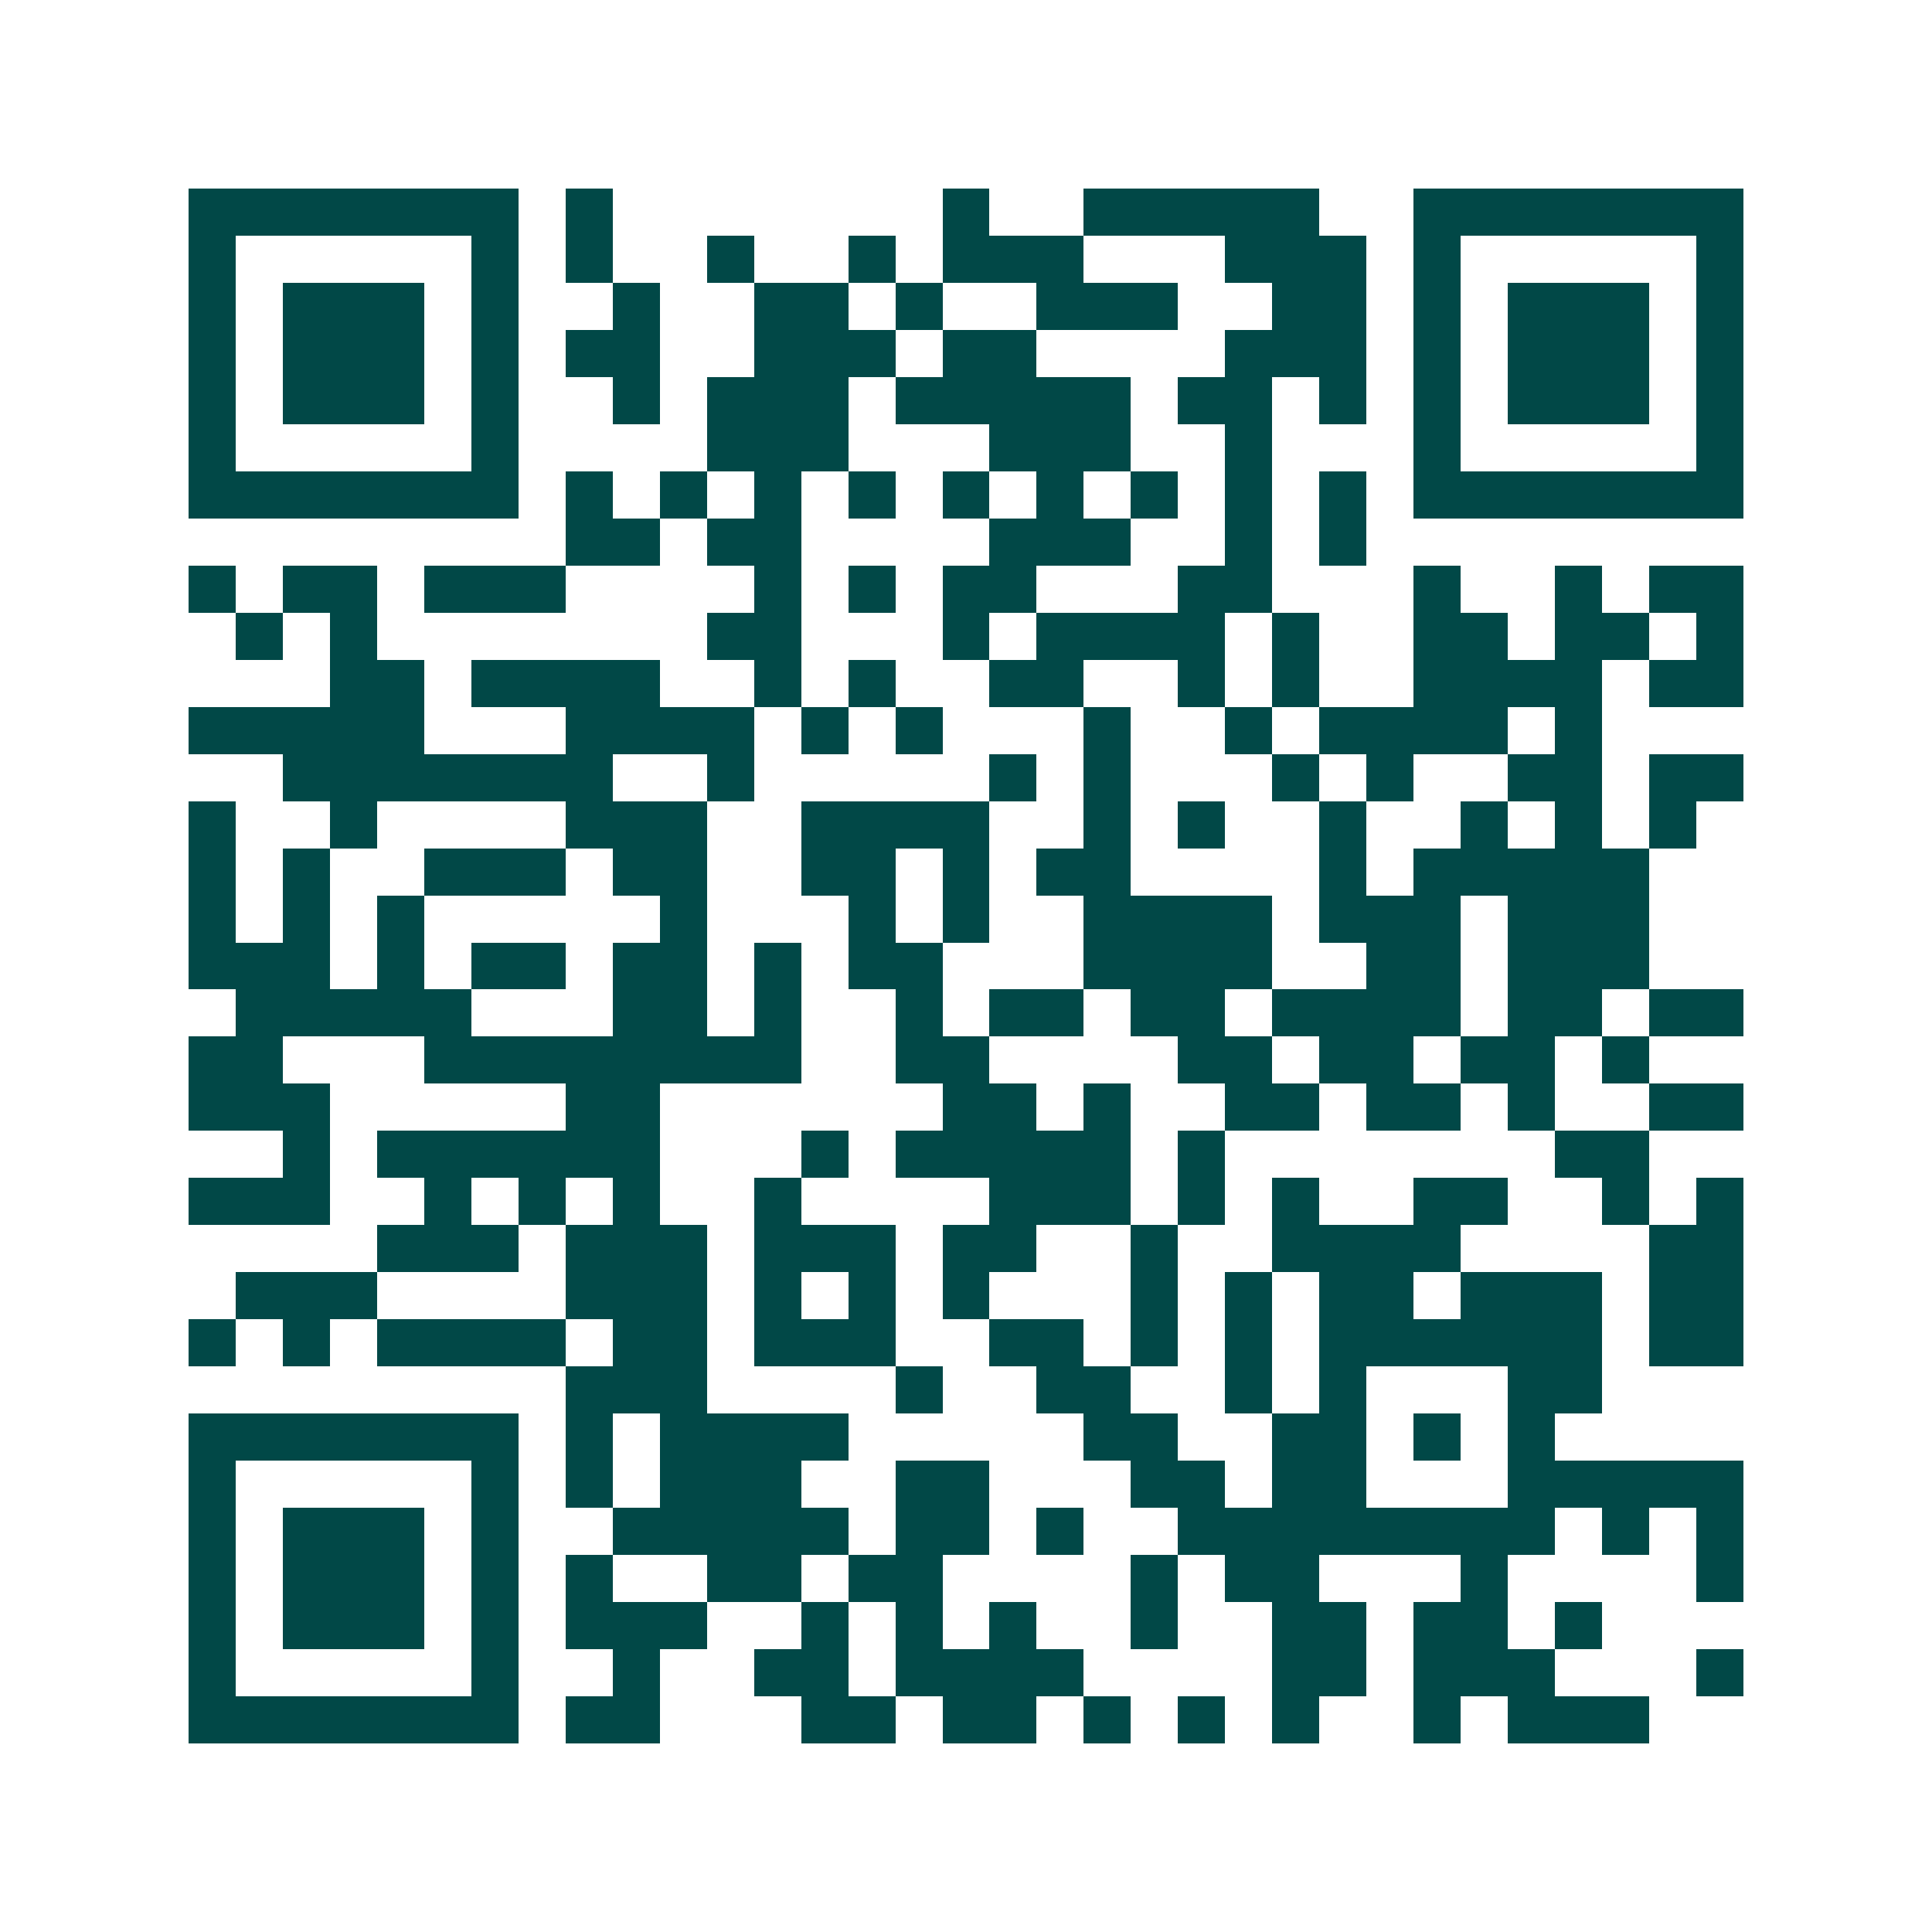 <svg xmlns="http://www.w3.org/2000/svg" width="200" height="200" viewBox="0 0 41 41" shape-rendering="crispEdges"><path fill="#ffffff" d="M0 0h41v41H0z"/><path stroke="#014847" d="M4 4.5h7m1 0h1m7 0h1m2 0h5m2 0h7M4 5.5h1m5 0h1m1 0h1m2 0h1m2 0h1m1 0h3m3 0h3m1 0h1m5 0h1M4 6.5h1m1 0h3m1 0h1m2 0h1m2 0h2m1 0h1m2 0h3m2 0h2m1 0h1m1 0h3m1 0h1M4 7.5h1m1 0h3m1 0h1m1 0h2m2 0h3m1 0h2m4 0h3m1 0h1m1 0h3m1 0h1M4 8.5h1m1 0h3m1 0h1m2 0h1m1 0h3m1 0h5m1 0h2m1 0h1m1 0h1m1 0h3m1 0h1M4 9.5h1m5 0h1m4 0h3m3 0h3m2 0h1m3 0h1m5 0h1M4 10.5h7m1 0h1m1 0h1m1 0h1m1 0h1m1 0h1m1 0h1m1 0h1m1 0h1m1 0h1m1 0h7M12 11.5h2m1 0h2m4 0h3m2 0h1m1 0h1M4 12.5h1m1 0h2m1 0h3m4 0h1m1 0h1m1 0h2m3 0h2m3 0h1m2 0h1m1 0h2M5 13.5h1m1 0h1m7 0h2m3 0h1m1 0h4m1 0h1m2 0h2m1 0h2m1 0h1M7 14.5h2m1 0h4m2 0h1m1 0h1m2 0h2m2 0h1m1 0h1m2 0h4m1 0h2M4 15.5h5m3 0h4m1 0h1m1 0h1m3 0h1m2 0h1m1 0h4m1 0h1M6 16.5h7m2 0h1m5 0h1m1 0h1m3 0h1m1 0h1m2 0h2m1 0h2M4 17.5h1m2 0h1m4 0h3m2 0h4m2 0h1m1 0h1m2 0h1m2 0h1m1 0h1m1 0h1M4 18.5h1m1 0h1m2 0h3m1 0h2m2 0h2m1 0h1m1 0h2m4 0h1m1 0h5M4 19.5h1m1 0h1m1 0h1m5 0h1m3 0h1m1 0h1m2 0h4m1 0h3m1 0h3M4 20.5h3m1 0h1m1 0h2m1 0h2m1 0h1m1 0h2m3 0h4m2 0h2m1 0h3M5 21.5h5m3 0h2m1 0h1m2 0h1m1 0h2m1 0h2m1 0h4m1 0h2m1 0h2M4 22.5h2m3 0h8m2 0h2m4 0h2m1 0h2m1 0h2m1 0h1M4 23.5h3m5 0h2m6 0h2m1 0h1m2 0h2m1 0h2m1 0h1m2 0h2M6 24.5h1m1 0h6m3 0h1m1 0h5m1 0h1m7 0h2M4 25.5h3m2 0h1m1 0h1m1 0h1m2 0h1m4 0h3m1 0h1m1 0h1m2 0h2m2 0h1m1 0h1M8 26.5h3m1 0h3m1 0h3m1 0h2m2 0h1m2 0h4m4 0h2M5 27.5h3m4 0h3m1 0h1m1 0h1m1 0h1m3 0h1m1 0h1m1 0h2m1 0h3m1 0h2M4 28.5h1m1 0h1m1 0h4m1 0h2m1 0h3m2 0h2m1 0h1m1 0h1m1 0h6m1 0h2M12 29.5h3m4 0h1m2 0h2m2 0h1m1 0h1m3 0h2M4 30.5h7m1 0h1m1 0h4m5 0h2m2 0h2m1 0h1m1 0h1M4 31.5h1m5 0h1m1 0h1m1 0h3m2 0h2m3 0h2m1 0h2m3 0h5M4 32.5h1m1 0h3m1 0h1m2 0h5m1 0h2m1 0h1m2 0h8m1 0h1m1 0h1M4 33.5h1m1 0h3m1 0h1m1 0h1m2 0h2m1 0h2m4 0h1m1 0h2m3 0h1m4 0h1M4 34.5h1m1 0h3m1 0h1m1 0h3m2 0h1m1 0h1m1 0h1m2 0h1m2 0h2m1 0h2m1 0h1M4 35.5h1m5 0h1m2 0h1m2 0h2m1 0h4m4 0h2m1 0h3m3 0h1M4 36.5h7m1 0h2m3 0h2m1 0h2m1 0h1m1 0h1m1 0h1m2 0h1m1 0h3"/></svg>
